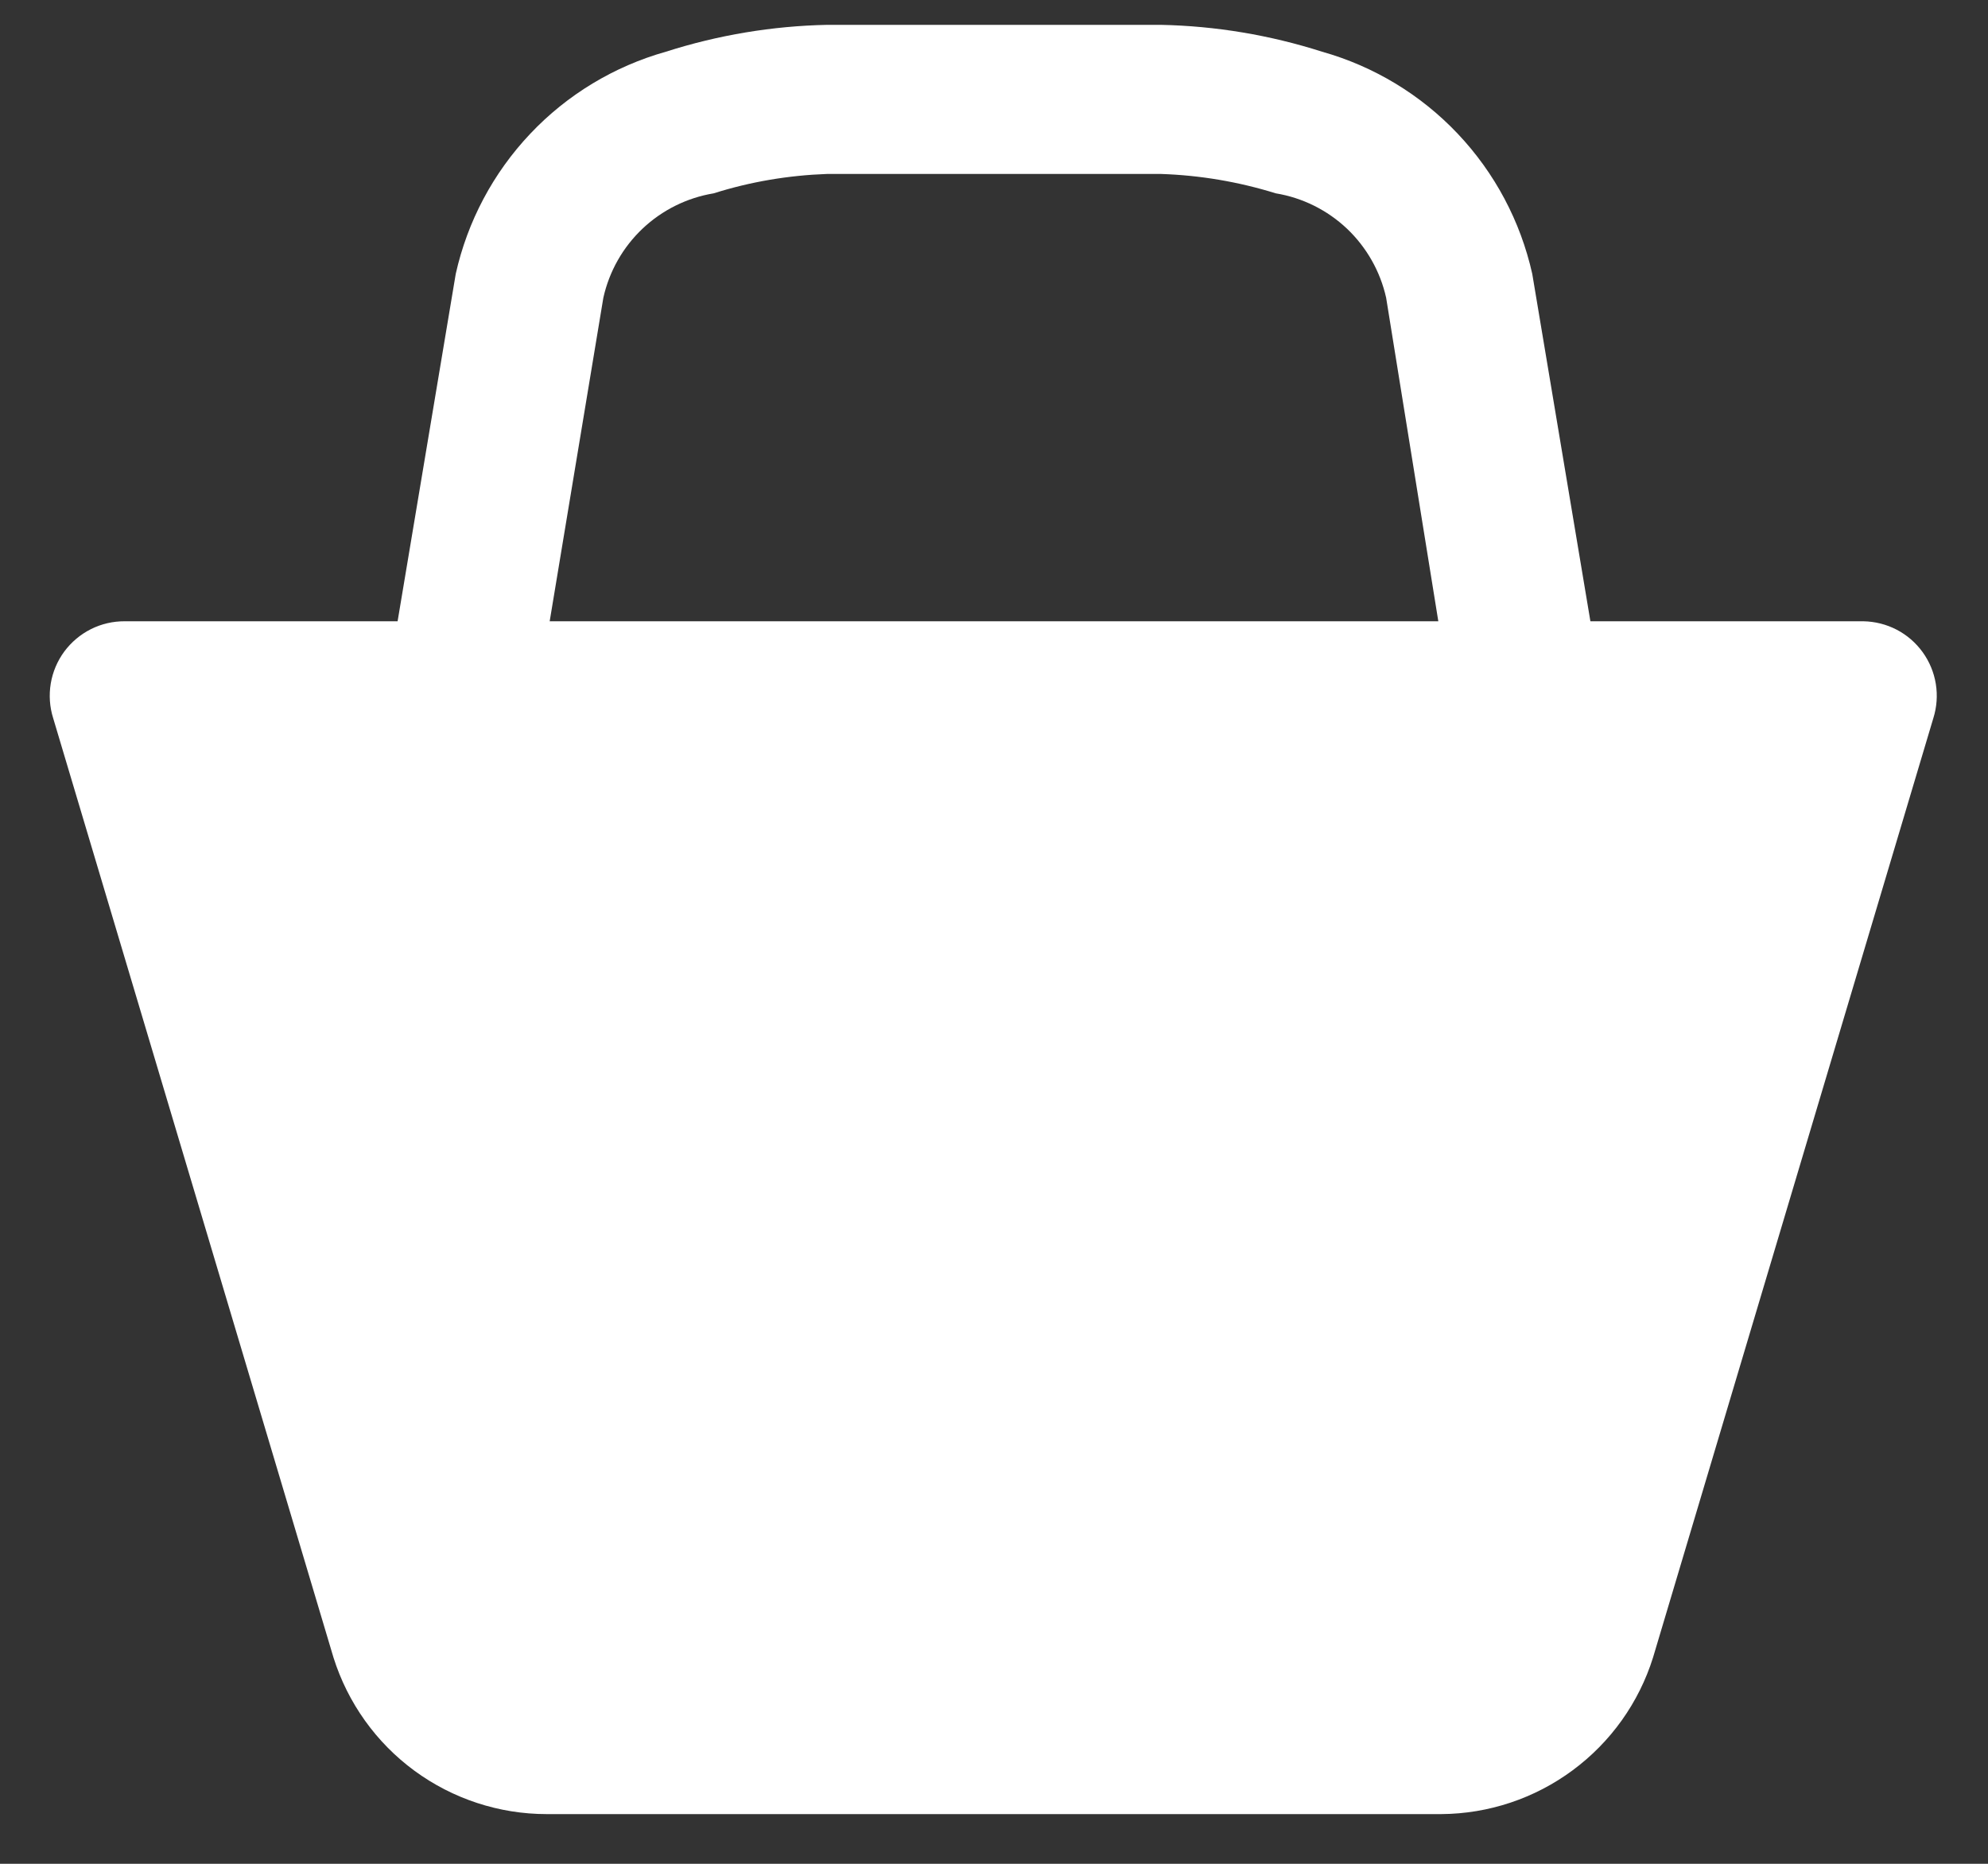 <svg width="32" height="30" viewBox="0 0 32 30" fill="none" xmlns="http://www.w3.org/2000/svg">
<rect x="0" y="0" width="32" height="30" fill="#333333" stroke="none"/>
<path d="M29.992 10H25.6L24.664 4.408C24.475 3.562 24.061 2.783 23.465 2.153C22.869 1.523 22.114 1.067 21.28 0.832C20.441 0.564 19.568 0.418 18.688 0.4H13.312C12.432 0.418 11.559 0.564 10.72 0.832C9.886 1.067 9.13 1.523 8.535 2.153C7.939 2.783 7.525 3.562 7.336 4.408L6.4 10H2.008C1.819 9.999 1.632 10.042 1.463 10.127C1.294 10.212 1.148 10.335 1.035 10.487C0.923 10.639 0.848 10.816 0.817 11.002C0.786 11.188 0.799 11.38 0.856 11.56L5.368 26.68C5.598 27.41 6.054 28.049 6.671 28.502C7.289 28.955 8.034 29.2 8.8 29.2H23.2C23.962 29.195 24.702 28.948 25.314 28.495C25.927 28.042 26.38 27.407 26.608 26.68L31.12 11.56C31.176 11.382 31.19 11.193 31.16 11.008C31.13 10.823 31.057 10.648 30.948 10.497C30.838 10.345 30.695 10.221 30.529 10.135C30.363 10.049 30.179 10.003 29.992 10ZM8.848 10L9.712 4.792C9.807 4.367 10.026 3.98 10.343 3.68C10.659 3.381 11.058 3.183 11.488 3.112C12.078 2.925 12.693 2.822 13.312 2.8H18.688C19.317 2.821 19.933 2.925 20.536 3.112C20.966 3.183 21.364 3.381 21.681 3.68C21.997 3.98 22.217 4.367 22.312 4.792L23.152 10H8.752H8.848Z" fill="white"/>
</svg>

